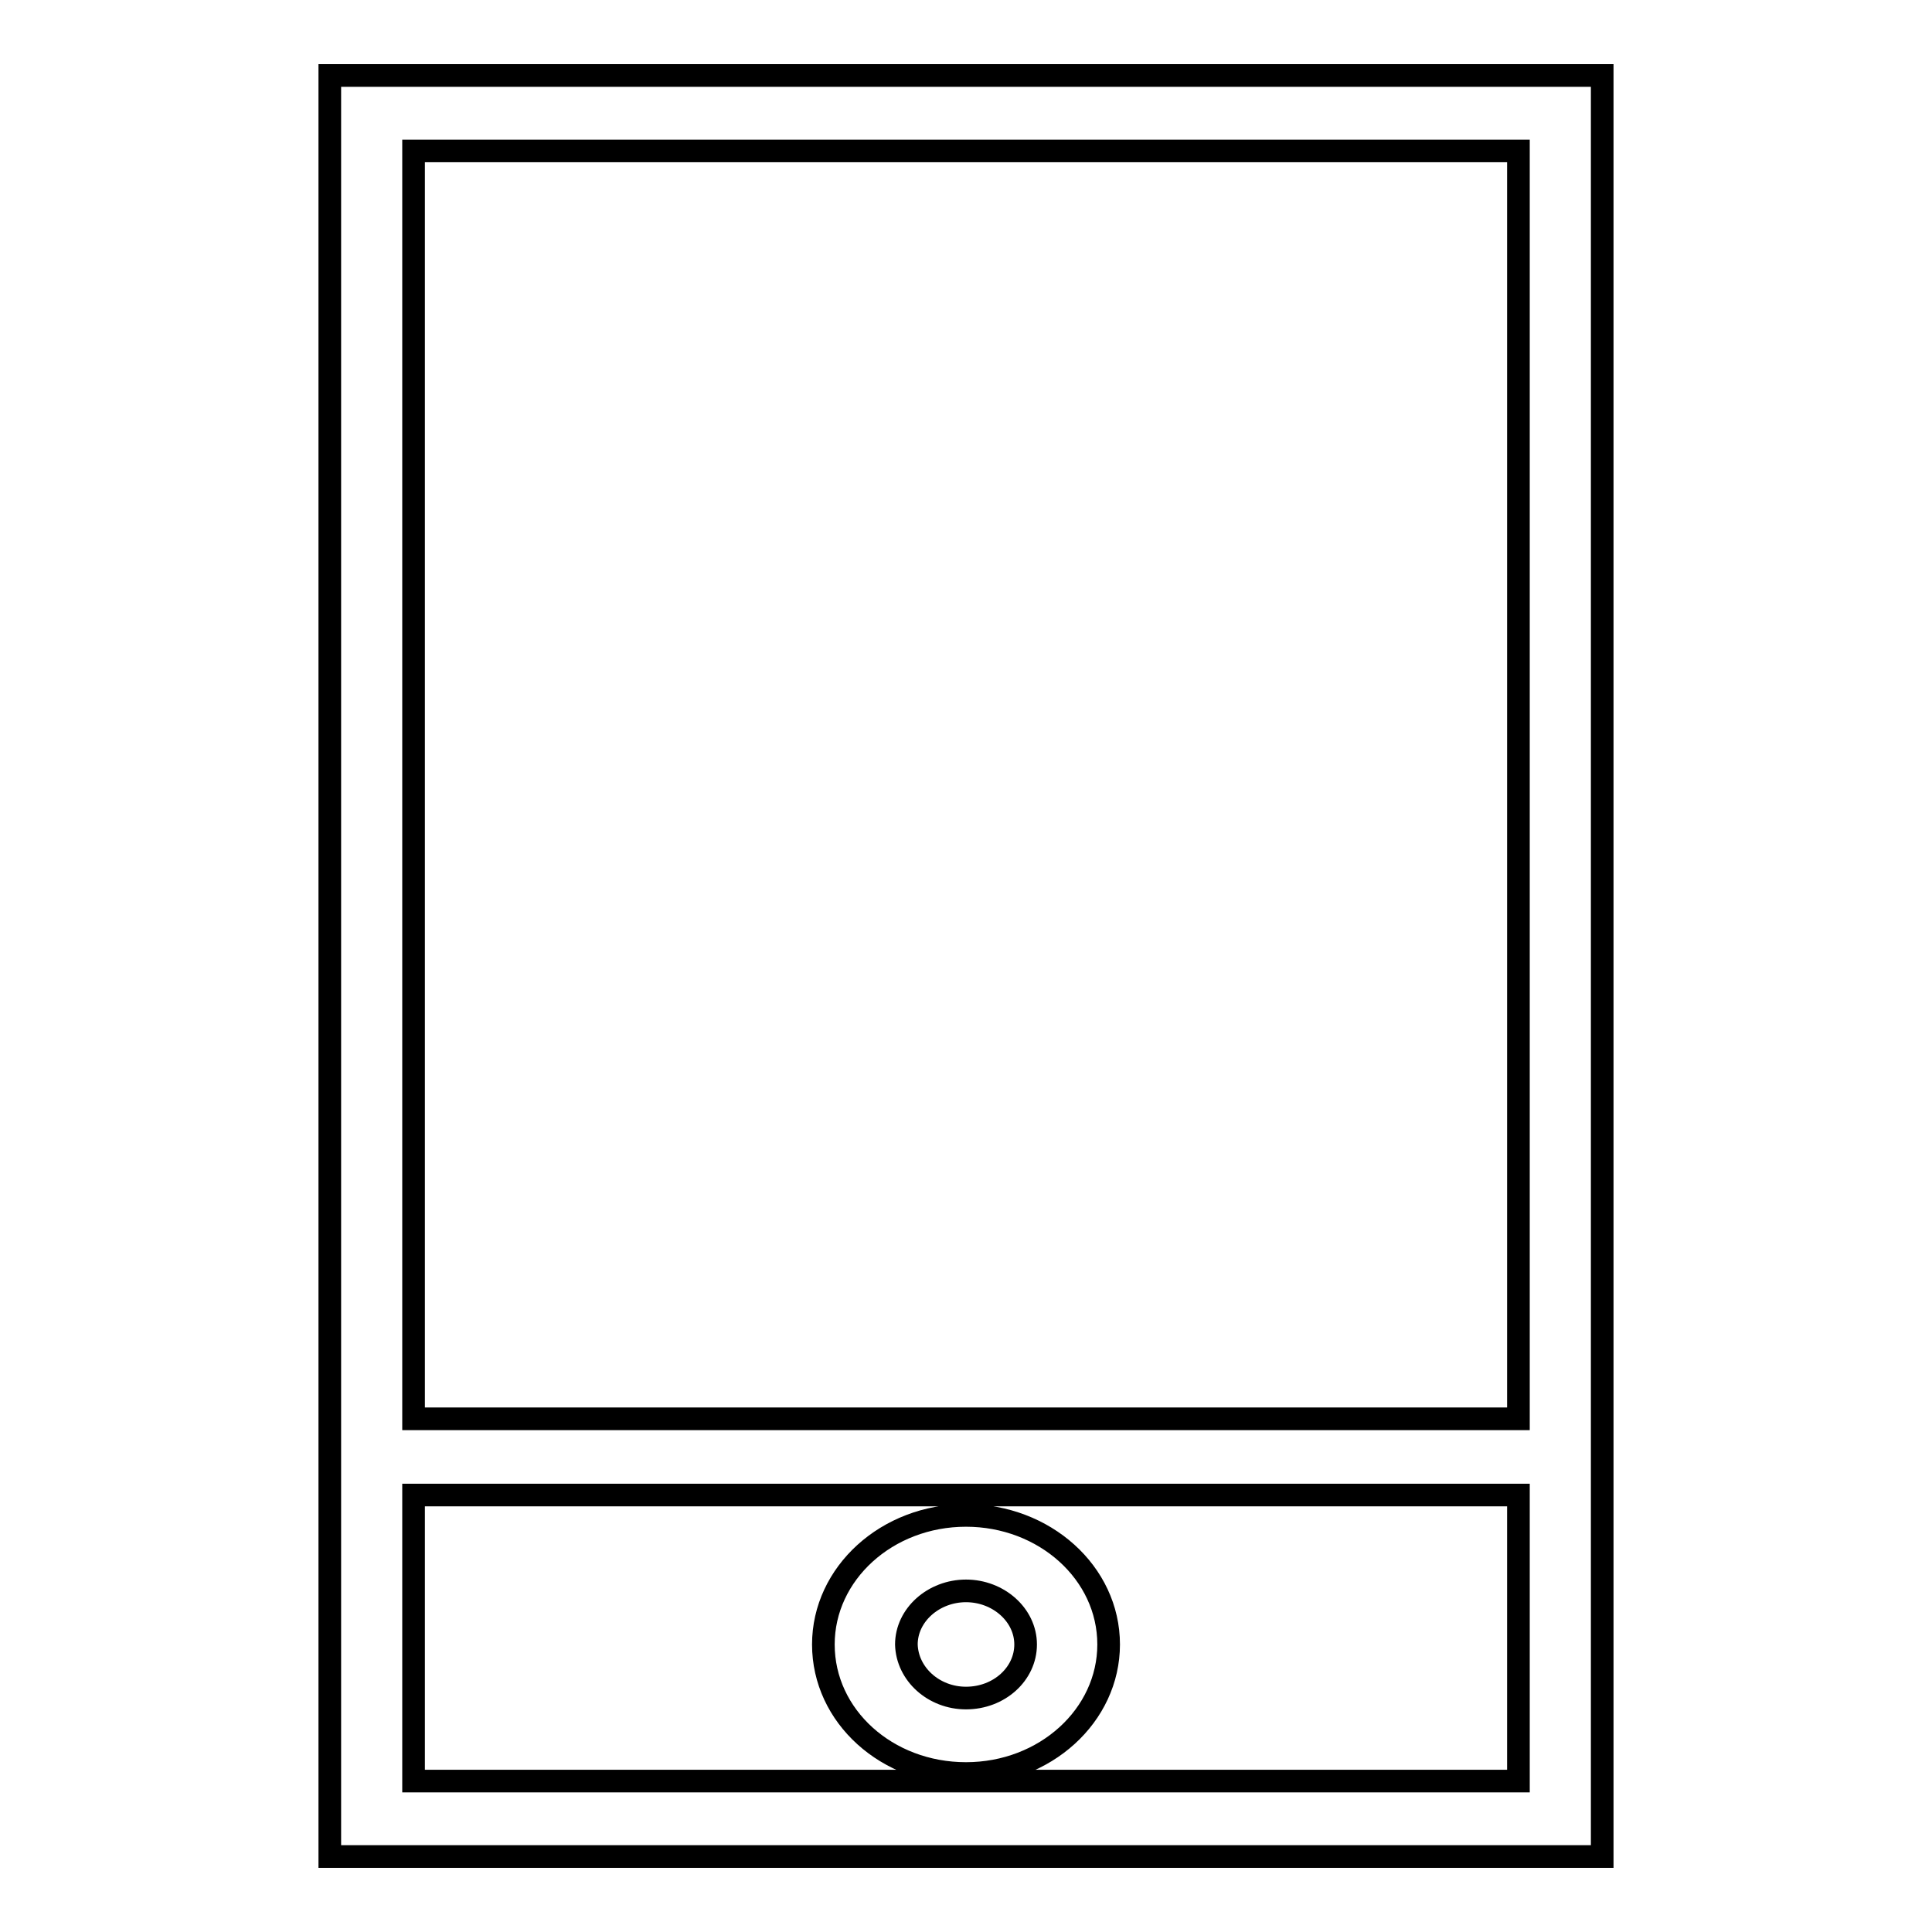 <?xml version="1.0" encoding="utf-8"?>
<!-- Svg Vector Icons : http://www.onlinewebfonts.com/icon -->
<!DOCTYPE svg PUBLIC "-//W3C//DTD SVG 1.1//EN" "http://www.w3.org/Graphics/SVG/1.1/DTD/svg11.dtd">
<svg version="1.1" xmlns="http://www.w3.org/2000/svg" xmlns:xlink="http://www.w3.org/1999/xlink" x="0px" y="0px" viewBox="0 0 256 256" enable-background="new 0 0 256 256" xml:space="preserve">
<g><g><path stroke-width="3" fill-opacity="0" stroke="#000000"  d="M128,210.8c4.3,0,7.9,3.2,7.9,7.1c0,3.9-3.5,7.1-7.9,7.1c-4.3,0-7.8-3.2-7.9-7.1C120.1,214,123.7,210.8,128,210.8L128,210.8z M128,235c10.5,0,18.9-7.7,18.9-17.1c0-9.5-8.5-17.1-18.9-17.1c-10.5,0-18.9,7.7-18.9,17.1C109.1,227.4,117.5,235,128,235L128,235z M54.8,20h146.4v168H54.8V20z M54.8,198.1h146.4V236H54.8V198.1z M43.7,246h168.6V10H43.7V246z"/></g></g>
</svg>